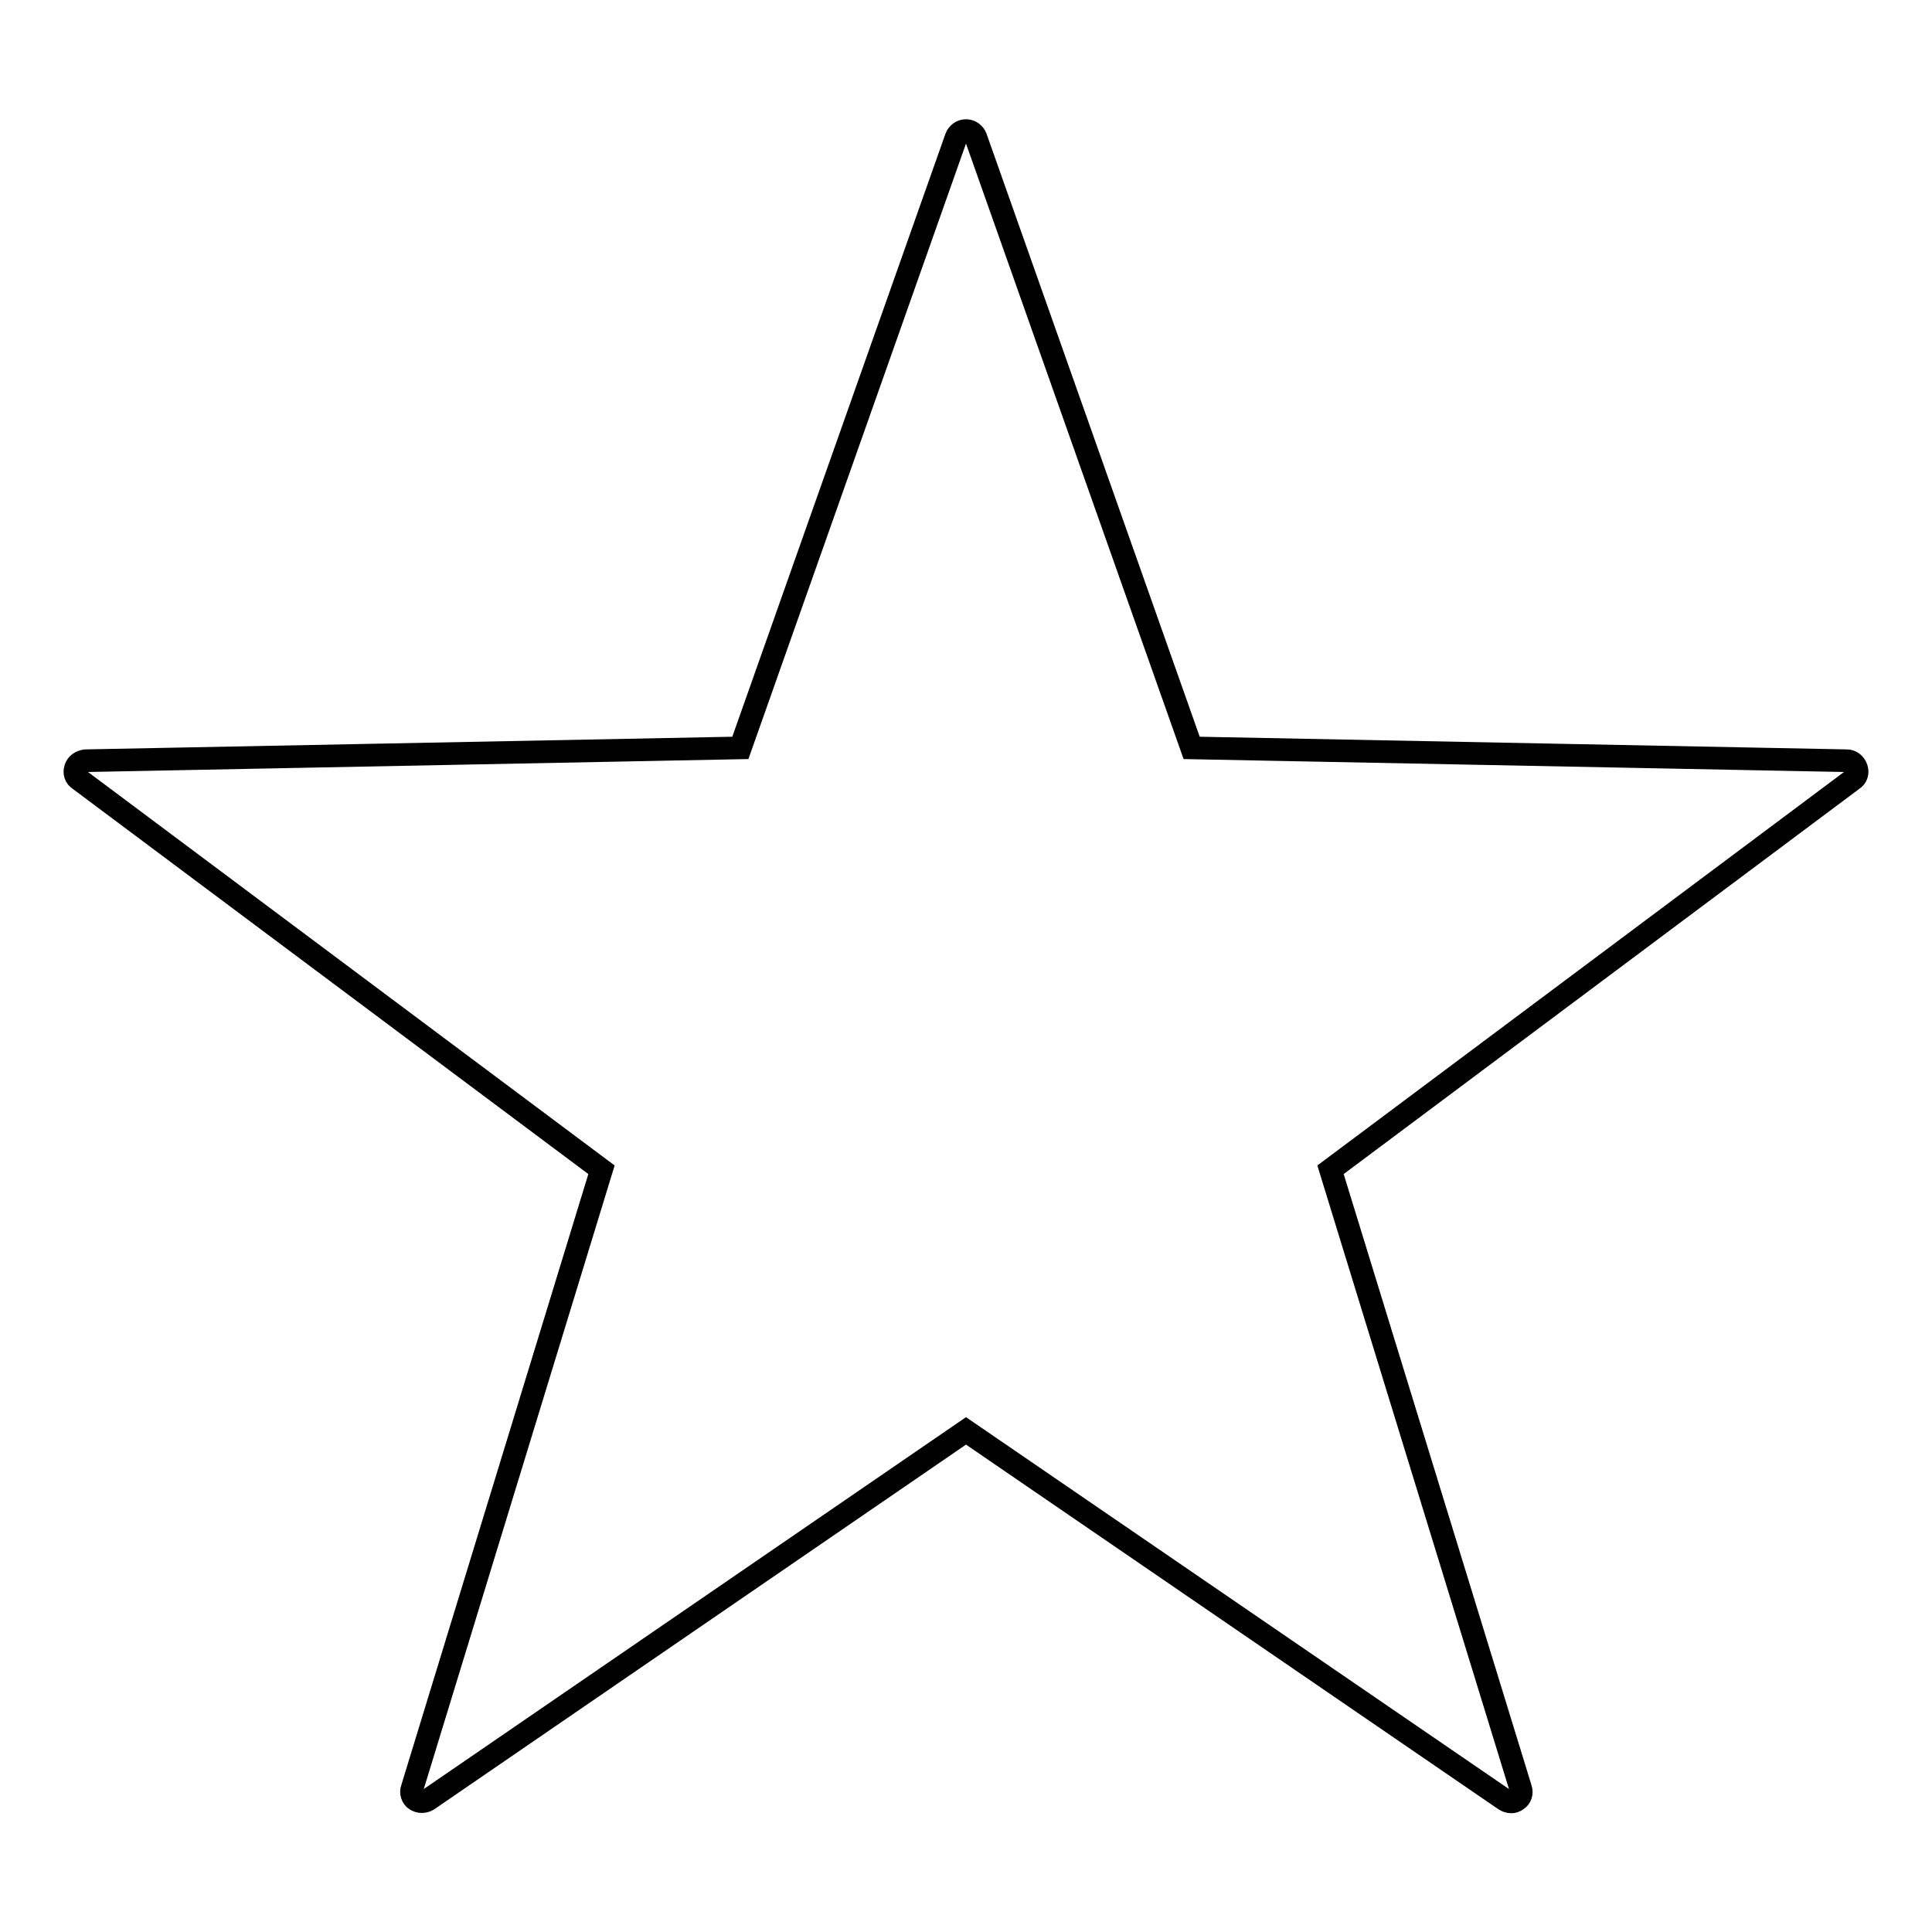 <?xml version="1.0" encoding="utf-8"?>
<!-- Svg Vector Icons : http://www.onlinewebfonts.com/icon -->
<!DOCTYPE svg PUBLIC "-//W3C//DTD SVG 1.1//EN" "http://www.w3.org/Graphics/SVG/1.1/DTD/svg11.dtd">
<svg version="1.1" xmlns="http://www.w3.org/2000/svg" xmlns:xlink="http://www.w3.org/1999/xlink" x="0px" y="0px" viewBox="0 0 256 256" enable-background="new 0 0 256 256" xml:space="preserve">
<g><g><path stroke-width="3" fill-opacity="0" stroke="#000000"  d="M126.7,18.2c0.2-0.5,0.7-0.9,1.3-0.9s1.1,0.4,1.3,0.9l28.6,80.9l86.8,1.7c0.6,0,1.1,0.4,1.3,1c0.2,0.6,0,1.2-0.5,1.5L176.3,155l25.2,82c0.2,0.6,0,1.2-0.5,1.5c-0.5,0.4-1.1,0.3-1.6,0L128,189.6l-71.3,48.9c-0.5,0.3-1.1,0.3-1.6,0s-0.7-1-0.5-1.5l25.1-82l-69.2-51.7c-0.5-0.3-0.7-0.9-0.5-1.5c0.2-0.6,0.7-0.9,1.3-1l86.8-1.7L126.7,18.2z"/></g></g>
</svg>